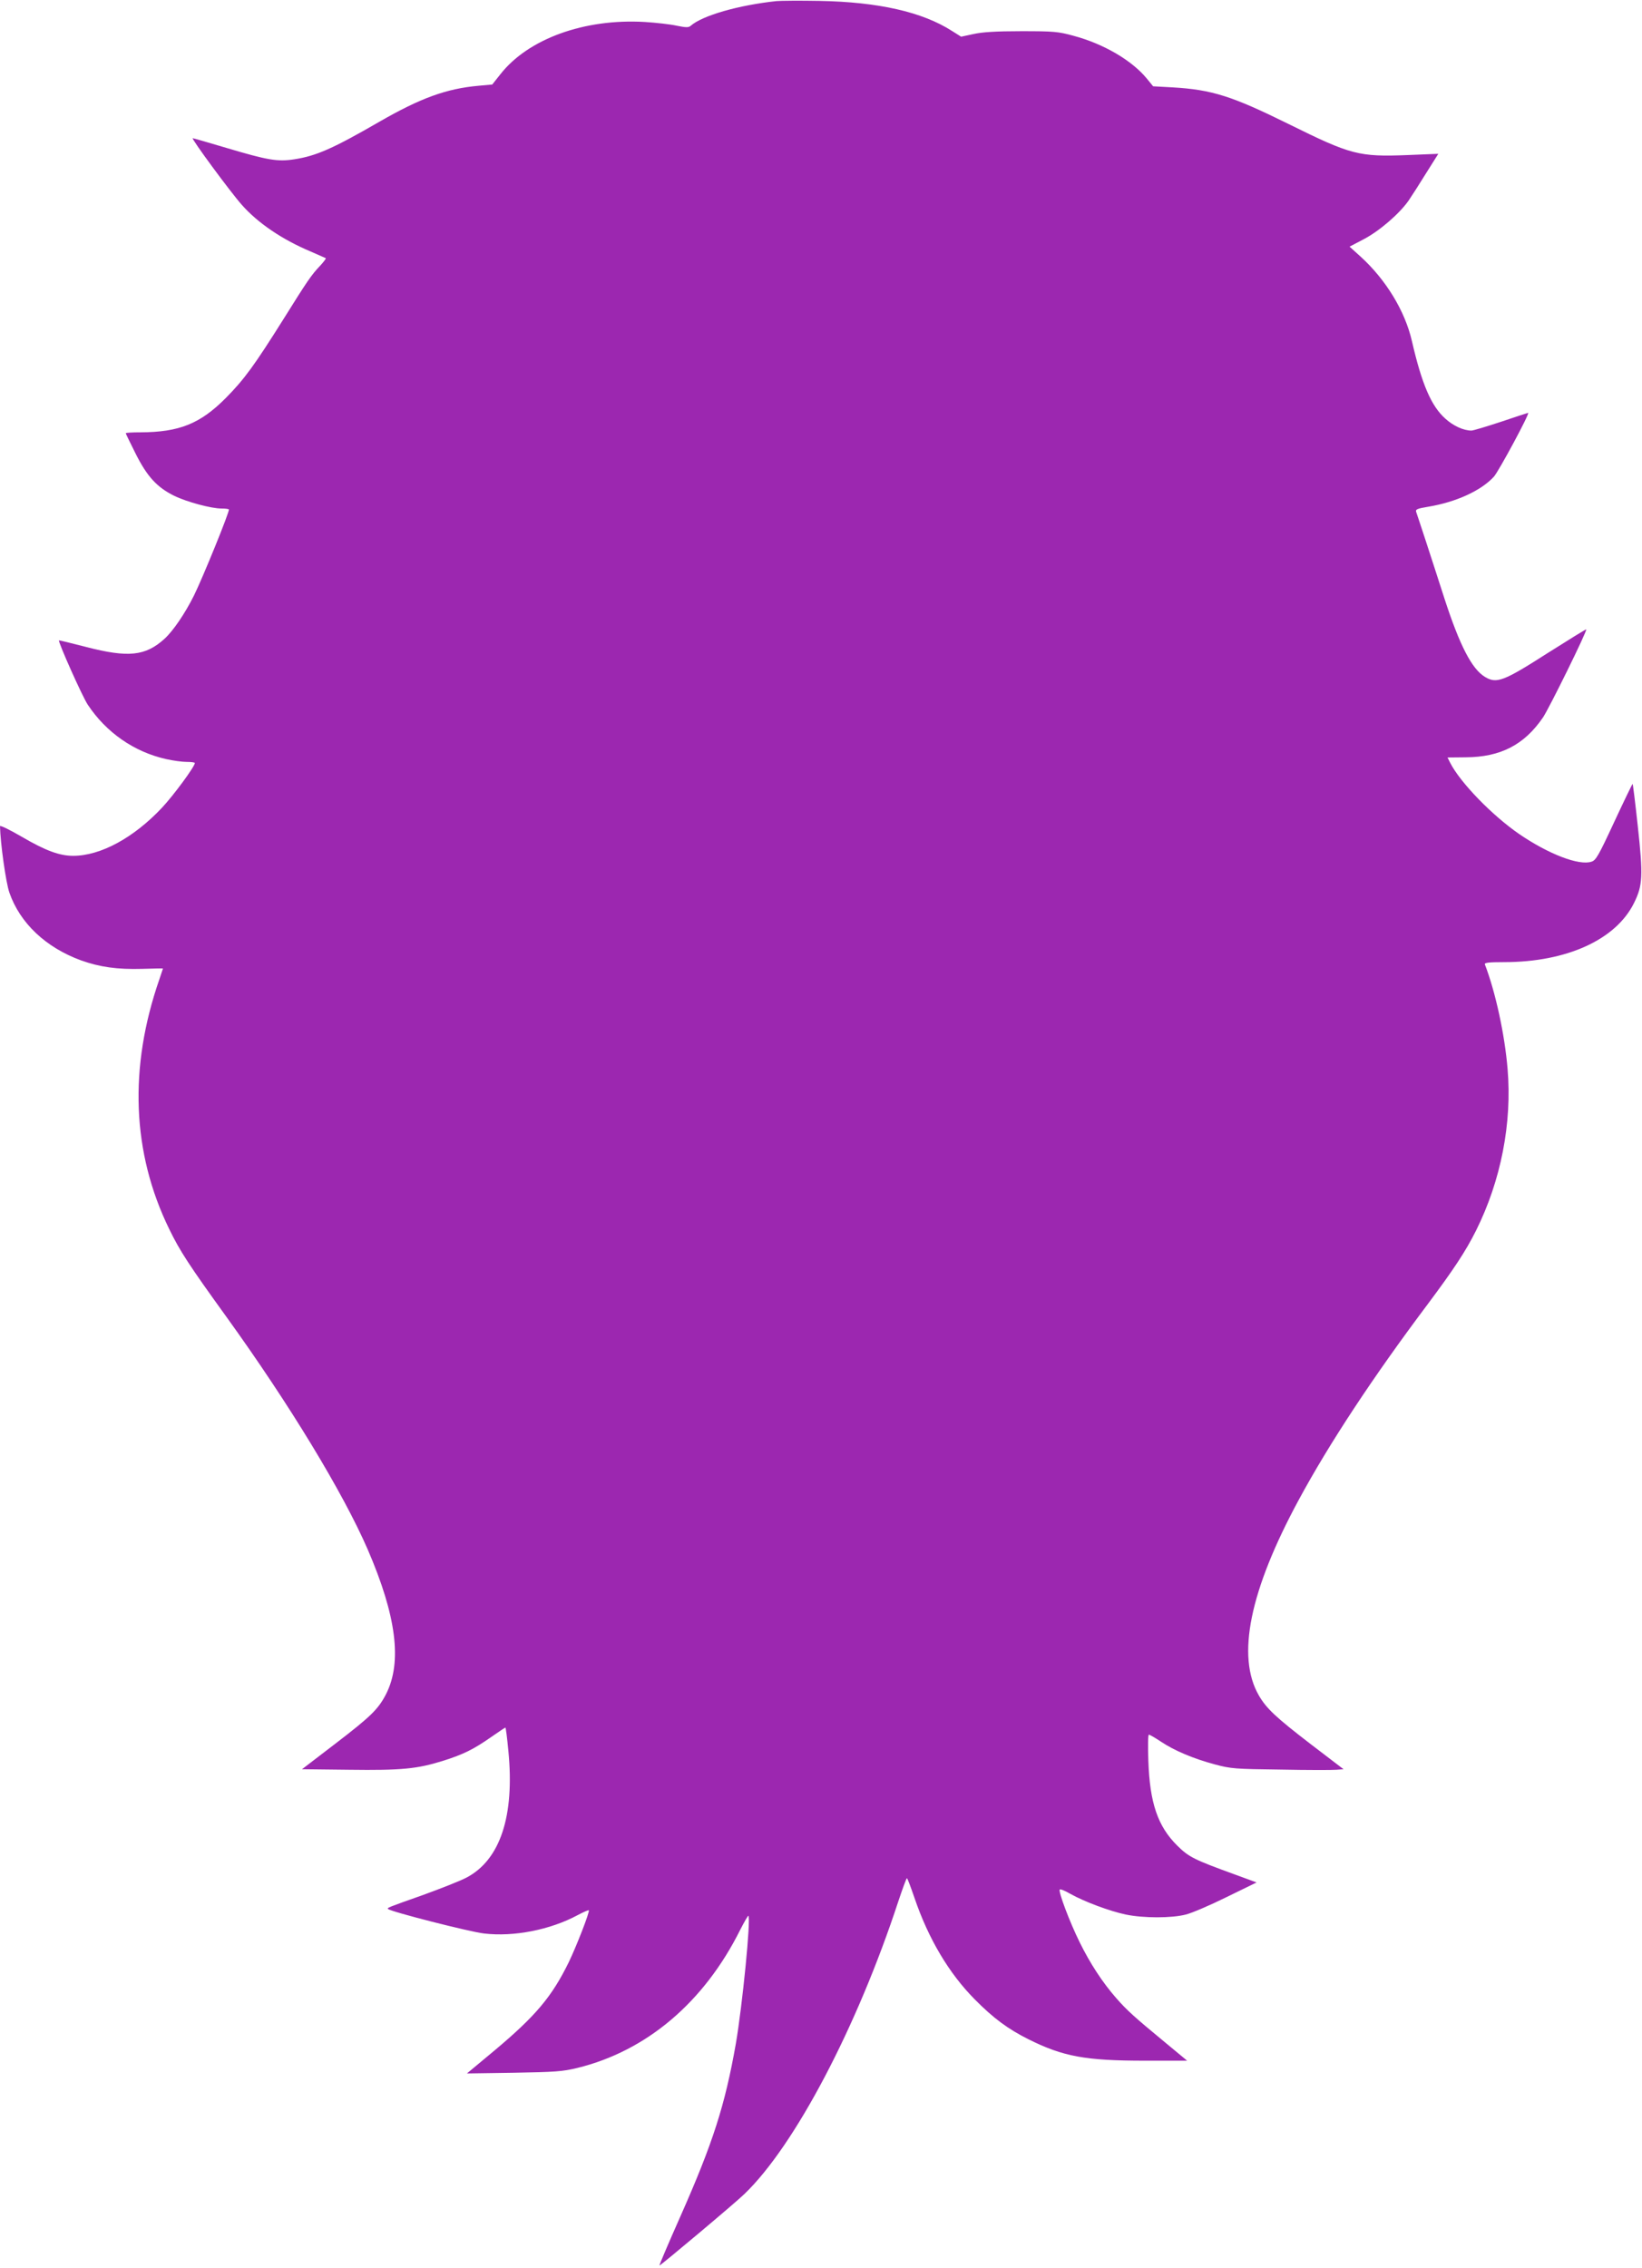 <?xml version="1.0" standalone="no"?>
<!DOCTYPE svg PUBLIC "-//W3C//DTD SVG 20010904//EN"
 "http://www.w3.org/TR/2001/REC-SVG-20010904/DTD/svg10.dtd">
<svg version="1.0" xmlns="http://www.w3.org/2000/svg"
 width="927pt" height="1280pt" viewBox="0 0 927 1280"
 preserveAspectRatio="xMidYMid meet">
<g transform="translate(0,1280) scale(0.1,-0.1)"
fill="#9c27b0" stroke="none">
<path d="M4385 12794 c-215 -23 -418 -81 -485 -139 -12 -11 -26 -11 -80 0 -36
8 -117 17 -180 21 -341 20 -658 -95 -815 -295 l-46 -58 -77 -7 c-181 -16 -327
-69 -560 -203 -263 -152 -357 -193 -480 -212 -95 -15 -151 -5 -383 64 -101 30
-187 55 -191 55 -11 0 213 -304 277 -376 91 -103 228 -196 390 -264 44 -19 82
-36 84 -37 3 -2 -11 -20 -30 -41 -52 -54 -76 -91 -208 -302 -164 -261 -221
-340 -326 -446 -145 -146 -263 -193 -482 -194 -46 0 -83 -2 -83 -5 0 -3 25
-54 55 -114 65 -130 121 -191 218 -239 72 -35 209 -72 268 -72 20 0 38 -2 41
-5 7 -7 -148 -387 -197 -486 -52 -104 -118 -200 -166 -244 -108 -98 -205 -108
-444 -46 -82 21 -151 38 -152 37 -7 -6 132 -318 163 -364 104 -156 260 -265
441 -306 40 -9 92 -16 117 -16 26 0 46 -3 46 -6 0 -20 -121 -184 -186 -253
-159 -169 -346 -271 -501 -271 -77 0 -156 29 -291 108 -67 39 -122 66 -122 59
2 -95 33 -318 53 -375 60 -172 205 -309 404 -382 106 -38 206 -52 346 -48 64
2 117 3 117 2 0 0 -9 -27 -20 -60 -174 -500 -155 -980 55 -1410 60 -124 113
-205 324 -497 358 -497 657 -990 797 -1312 162 -375 195 -635 104 -815 -44
-86 -86 -127 -287 -281 l-188 -144 265 -3 c298 -4 385 5 530 50 117 37 173 65
272 134 43 30 79 54 81 54 3 0 10 -59 17 -132 36 -367 -46 -615 -237 -715 -32
-17 -143 -61 -248 -99 -198 -70 -201 -71 -194 -78 15 -15 461 -129 541 -138
168 -20 374 20 530 104 32 17 60 29 62 27 7 -7 -70 -204 -113 -293 -95 -194
-186 -303 -420 -499 l-155 -129 265 4 c234 4 275 7 358 27 392 96 716 371 920
780 23 45 44 81 46 79 15 -15 -34 -508 -71 -723 -61 -346 -129 -559 -313 -974
-67 -151 -120 -275 -118 -277 3 -3 429 354 480 404 284 273 635 940 868 1650
24 72 46 132 49 132 3 0 22 -51 43 -112 78 -229 194 -425 341 -573 104 -105
186 -166 302 -224 196 -98 323 -121 658 -121 l238 0 -123 102 c-172 142 -216
181 -278 252 -77 88 -147 195 -206 315 -56 113 -122 288 -112 297 3 4 30 -7
59 -24 80 -45 223 -98 313 -117 100 -21 260 -21 340 0 33 8 136 52 229 98
l170 83 -120 44 c-234 85 -262 99 -328 164 -110 109 -155 241 -163 479 -3 83
-2 147 3 147 5 0 36 -18 69 -40 75 -50 181 -95 304 -128 89 -24 115 -26 371
-29 151 -3 293 -3 315 -1 l40 3 -186 142 c-195 150 -249 200 -292 274 -128
221 -52 592 225 1104 174 322 422 697 730 1107 144 193 212 295 271 413 141
283 204 607 178 913 -16 193 -68 433 -128 589 -4 10 21 13 108 13 354 0 632
127 734 334 49 99 52 152 21 435 -14 129 -27 235 -29 237 -1 2 -48 -95 -103
-213 -89 -192 -104 -218 -129 -226 -70 -24 -243 43 -407 155 -153 105 -334
291 -391 403 l-15 30 102 1 c197 1 331 70 437 225 35 52 251 490 244 497 -1 2
-98 -58 -215 -132 -253 -162 -291 -176 -357 -136 -74 45 -142 177 -228 441
-31 96 -78 242 -105 324 -27 83 -52 157 -55 166 -5 14 6 19 67 29 158 26 300
91 372 170 28 32 205 360 193 360 -1 0 -70 -22 -152 -50 -82 -27 -158 -50
-168 -50 -44 0 -102 26 -147 67 -80 71 -133 195 -189 438 -39 170 -147 347
-290 477 l-62 56 80 42 c88 46 202 144 254 219 17 25 62 95 99 155 l68 108
-172 -7 c-277 -11 -321 1 -673 175 -320 158 -433 194 -656 207 l-109 6 -36 44
c-84 102 -242 195 -413 241 -88 24 -112 26 -296 26 -144 0 -219 -5 -269 -16
l-70 -15 -51 32 c-168 108 -417 164 -750 170 -110 2 -218 1 -240 -1z"/>
</g>
</svg>
